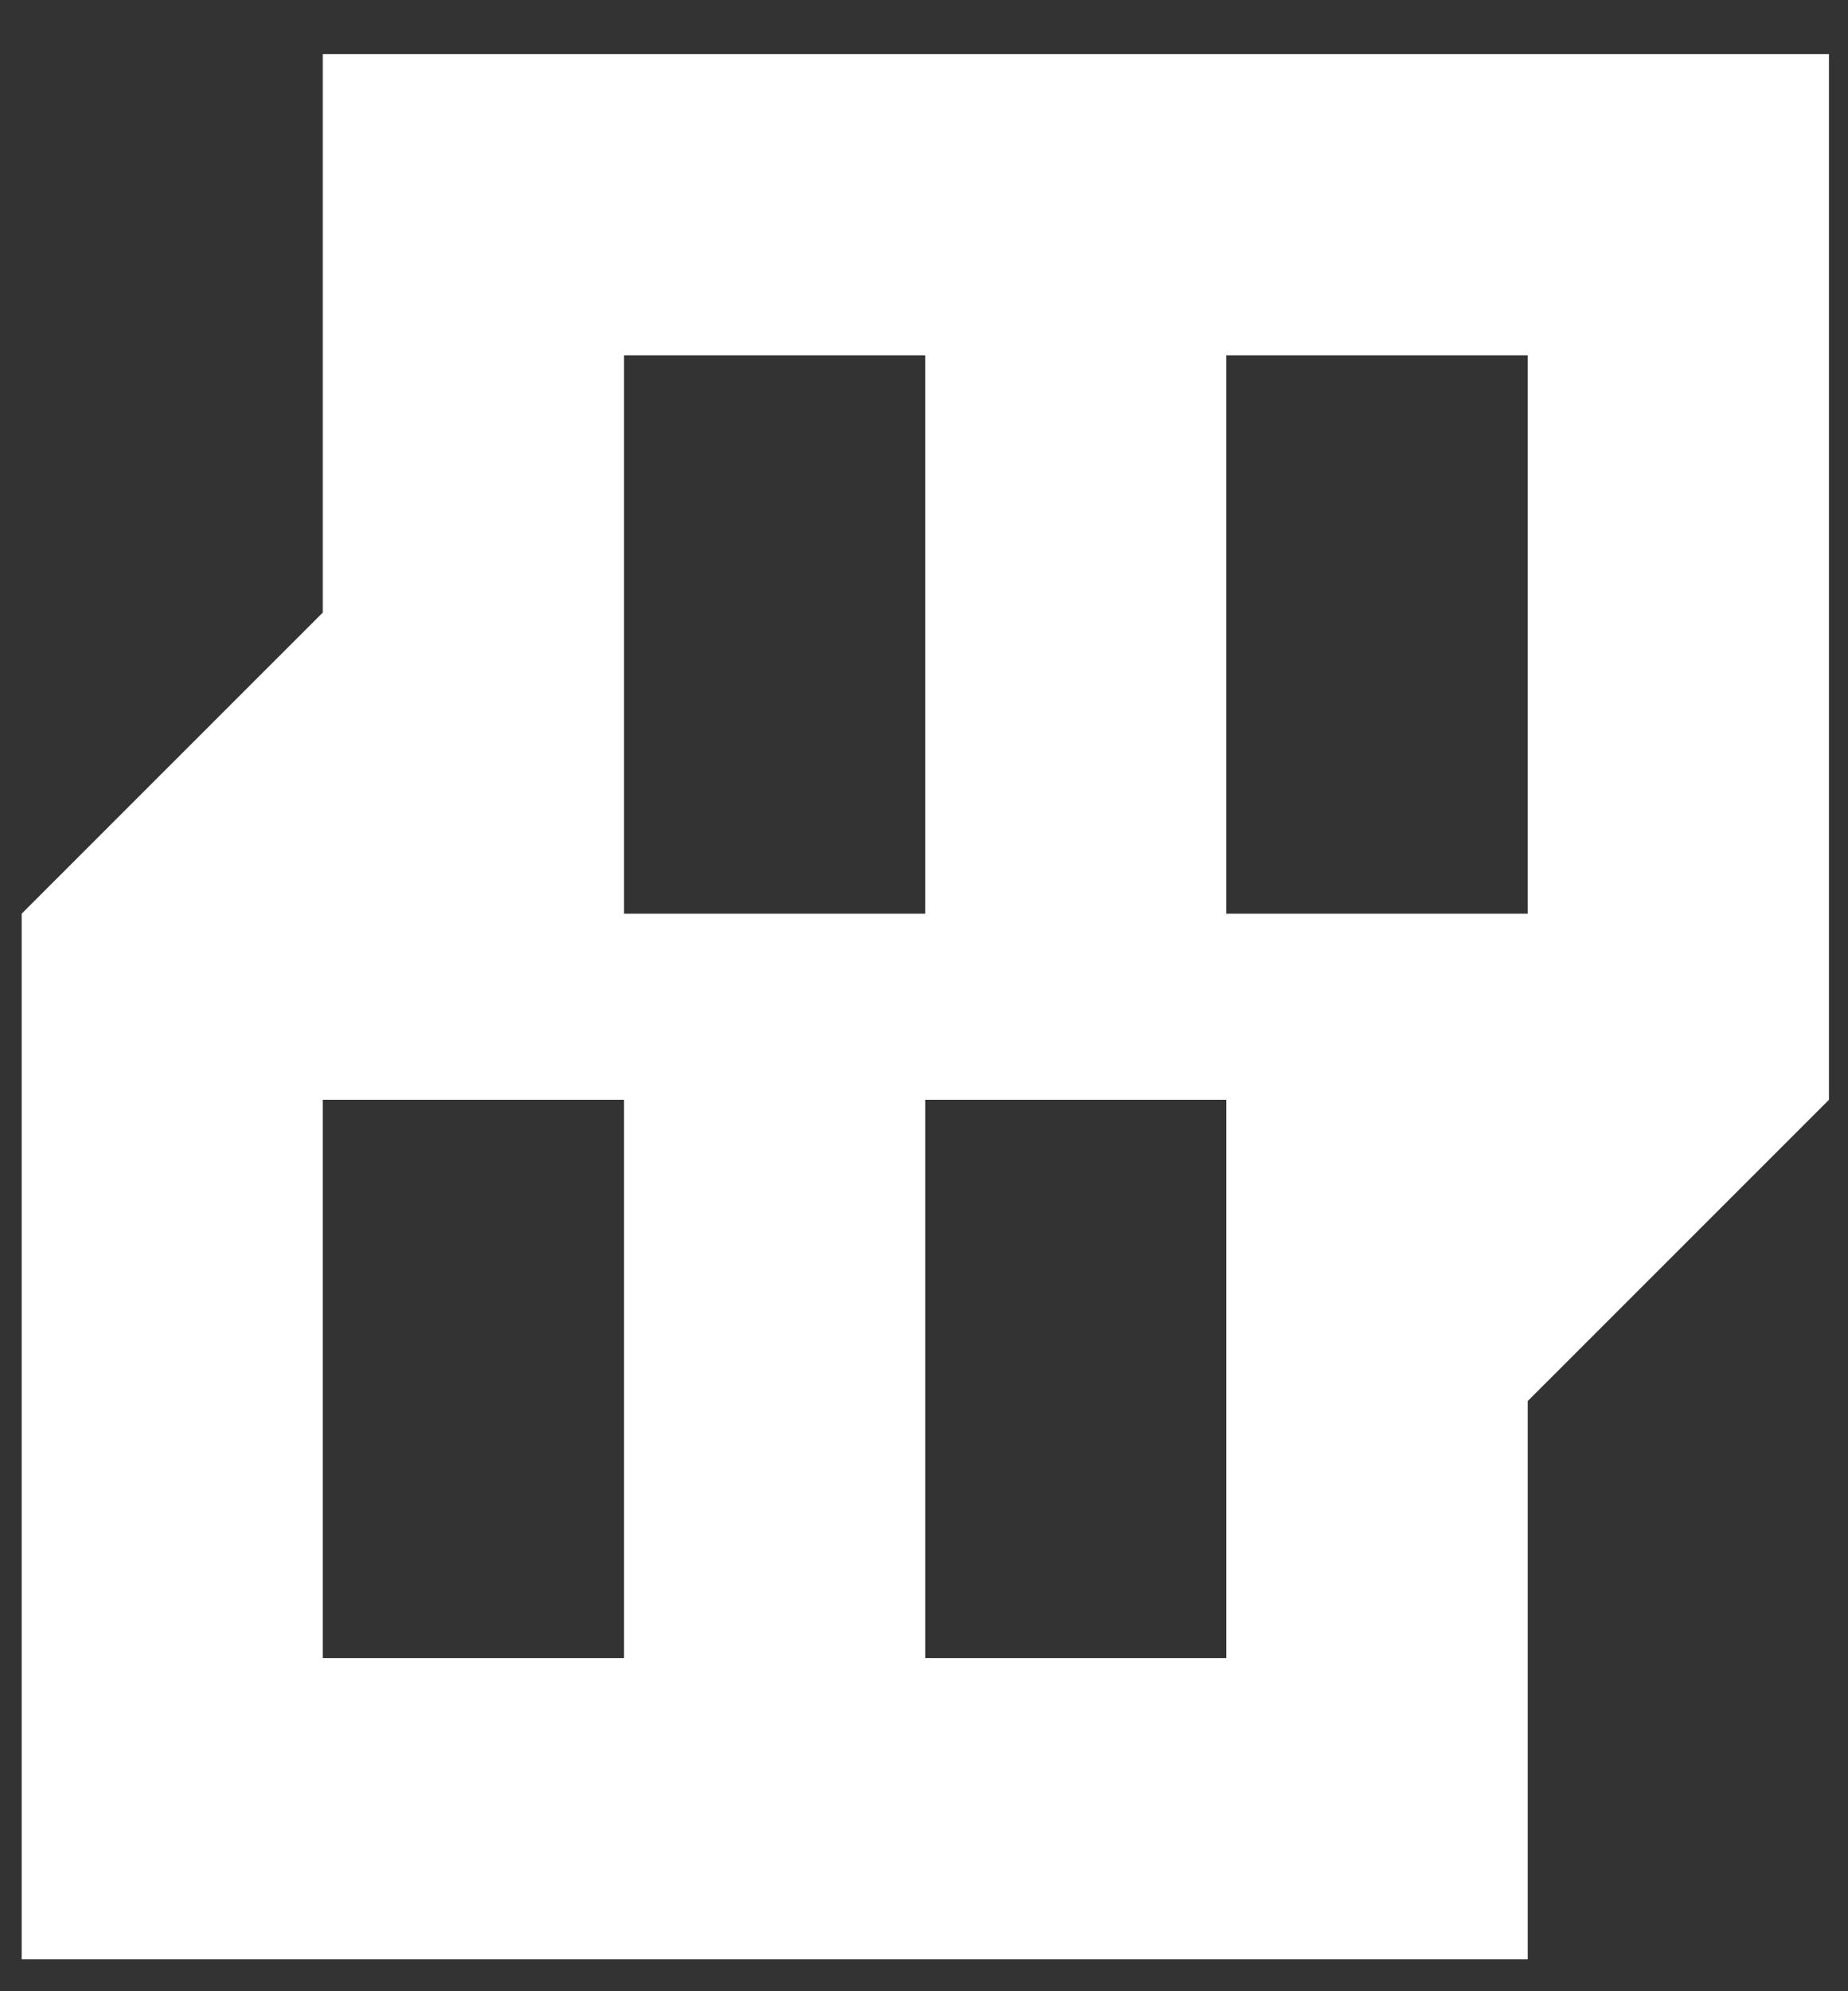 <svg width="26" height="28" viewBox="0 0 26 28" fill="none" xmlns="http://www.w3.org/2000/svg">
<rect x="0" y="0" width="26" height="28" fill="#333333" stroke="none"/>
<path d="M4.541 0.761V8.614L0.305 12.848V27.552H21.494V19.701L25.732 15.465V0.761H4.541ZM8.78 23.316H4.541V15.465H8.78V23.316ZM8.78 4.997H13.018V12.848H8.78V4.997ZM17.254 23.316H13.018V15.465H17.254V23.316ZM21.494 12.848H17.254V4.997H21.494V12.848Z" fill="white"/>
</svg>

